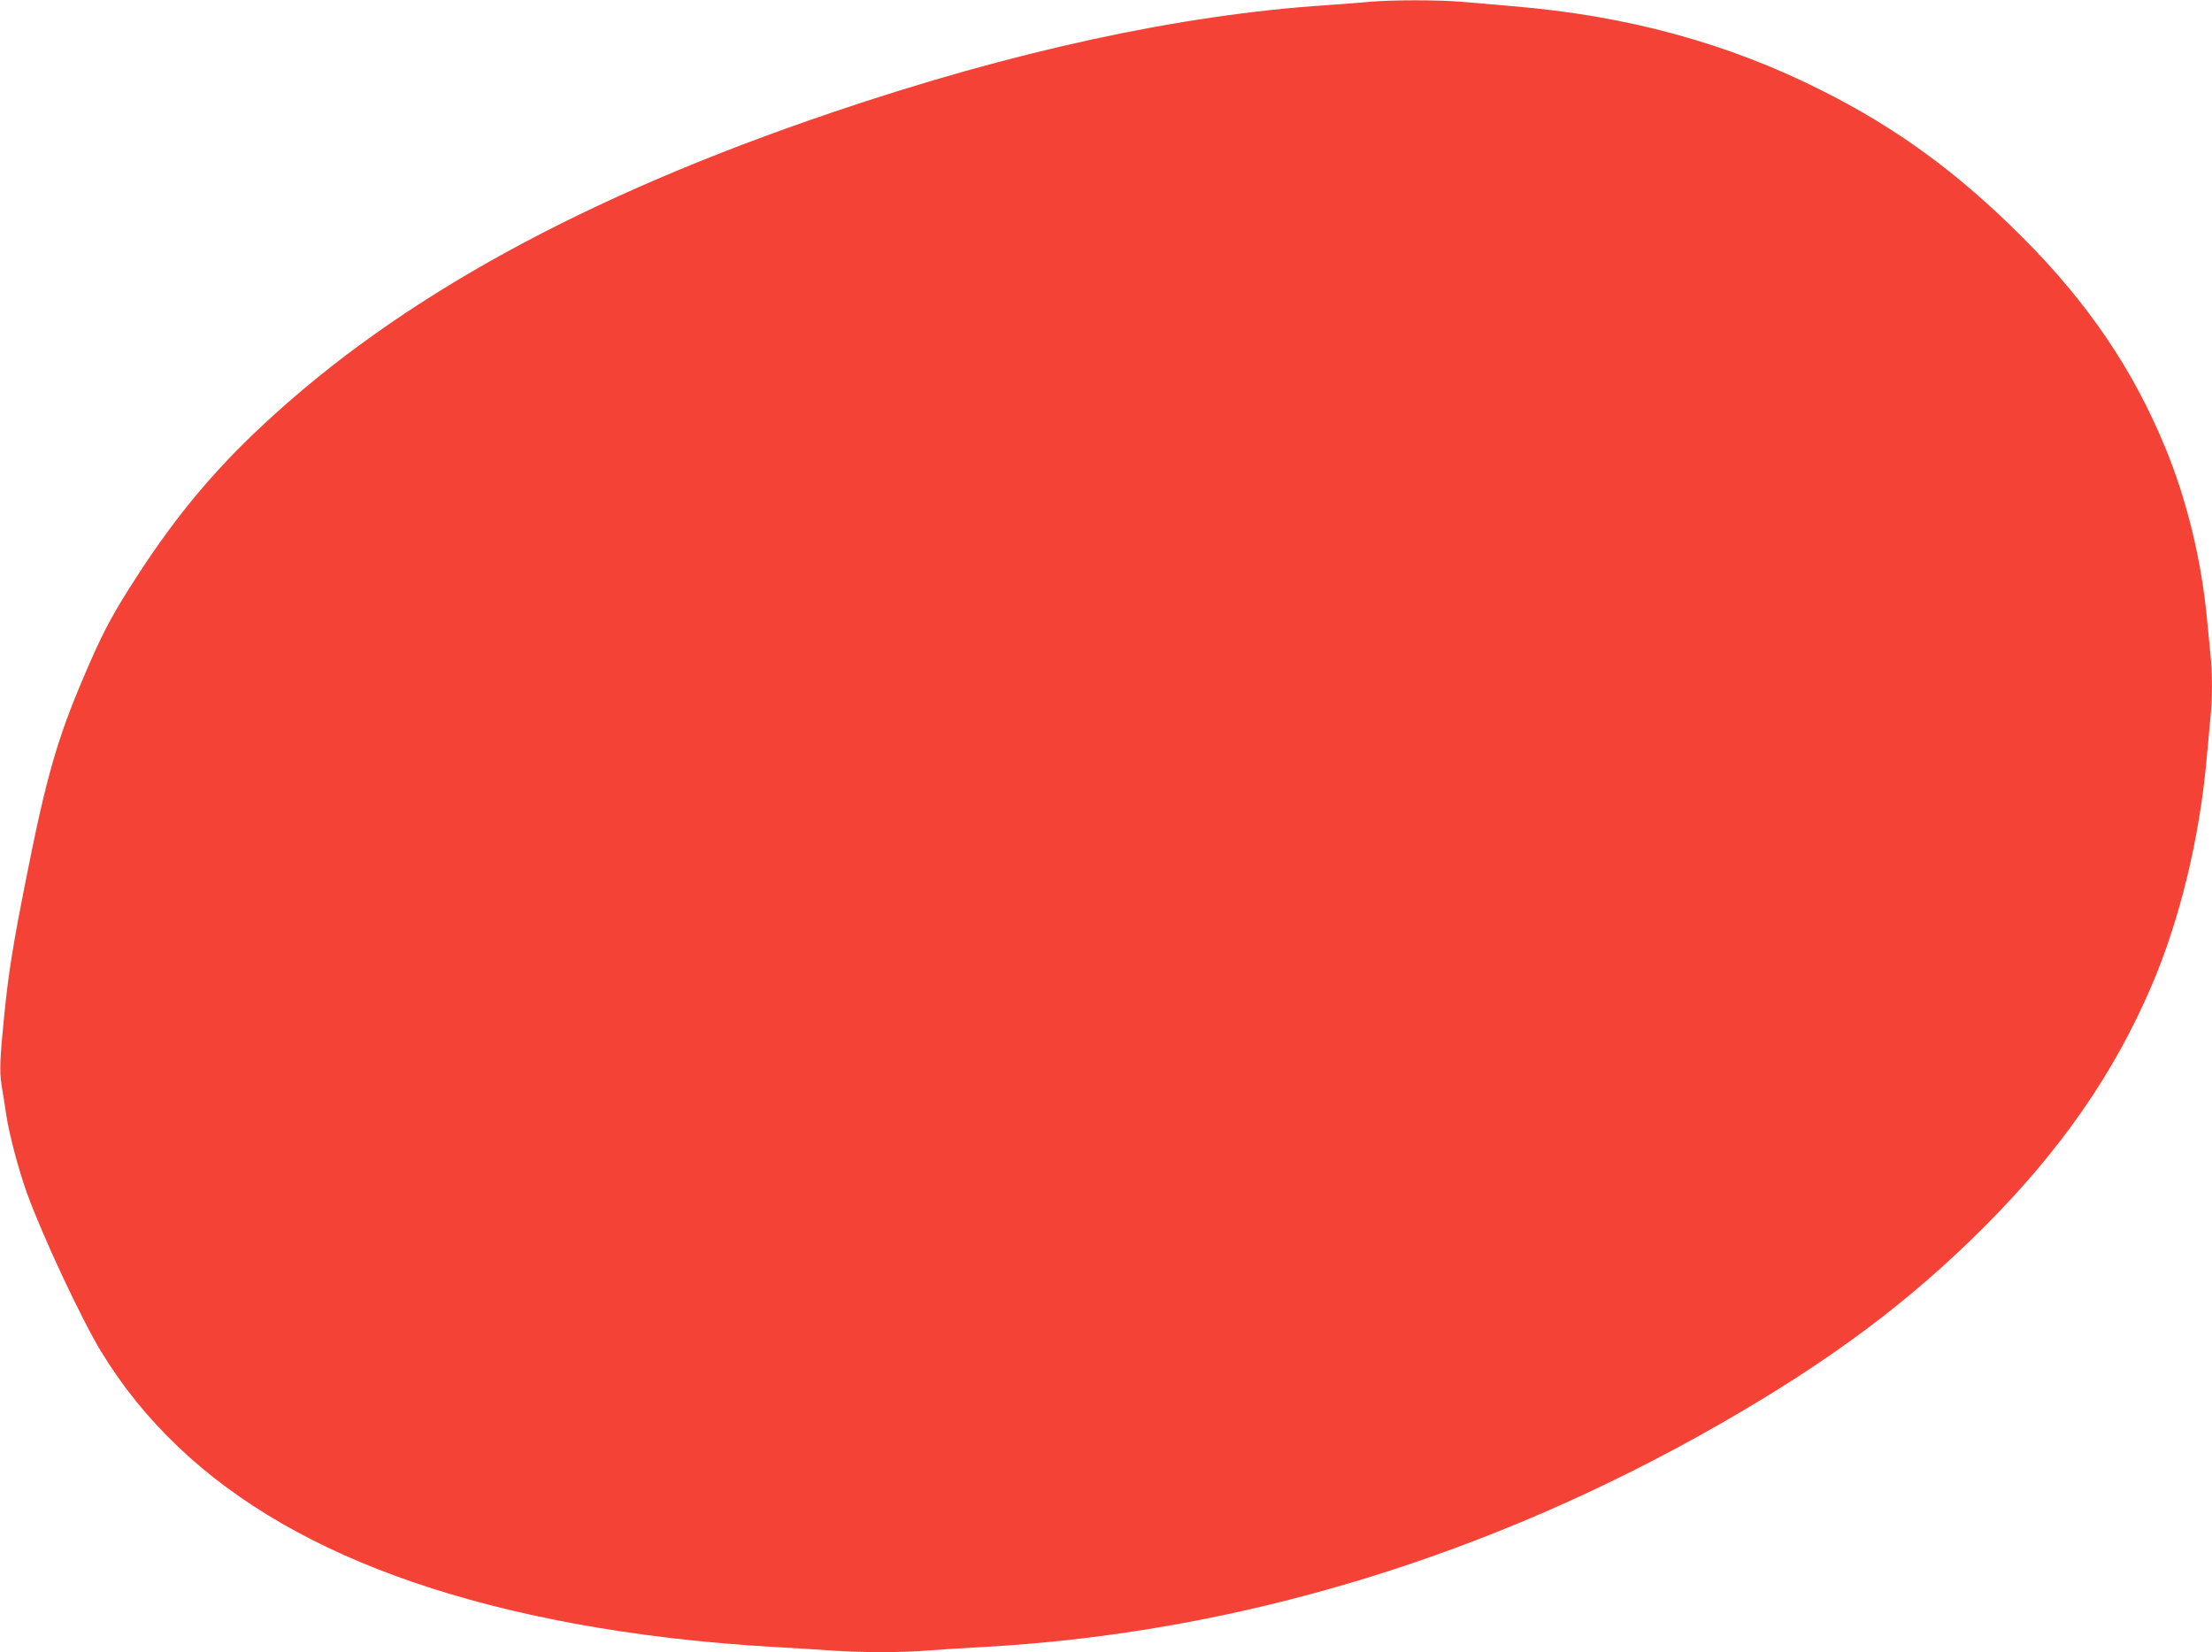 <?xml version="1.0" standalone="no"?>
<!DOCTYPE svg PUBLIC "-//W3C//DTD SVG 20010904//EN"
 "http://www.w3.org/TR/2001/REC-SVG-20010904/DTD/svg10.dtd">
<svg version="1.0" xmlns="http://www.w3.org/2000/svg"
 width="1280pt" height="956pt" viewBox="0 0 1280 956"
 preserveAspectRatio="xMidYMid meet">
<g transform="translate(0,956) scale(0.1,-0.1)"
fill="#f44336" stroke="none">
<path d="M7930 9550 c-47 -5 -161 -13 -255 -20 -846 -56 -1808 -264 -2855
-619 -1436 -486 -2508 -1073 -3294 -1806 -306 -284 -538 -568 -779 -951 -112
-178 -161 -273 -261 -507 -153 -359 -217 -578 -330 -1147 -80 -400 -106 -563
-131 -810 -26 -259 -28 -326 -17 -402 7 -40 19 -120 28 -178 19 -122 70 -313
120 -454 88 -243 313 -725 427 -913 491 -809 1390 -1327 2737 -1577 362 -67
757 -113 1160 -136 107 -6 254 -15 325 -20 166 -13 427 -13 569 0 61 5 203 14
316 20 1464 80 2921 521 4266 1292 640 367 1095 707 1529 1142 441 442 748
885 965 1391 164 383 279 856 320 1325 6 69 15 166 20 217 13 117 13 269 0
386 -5 51 -14 144 -20 207 -33 337 -117 681 -240 979 -186 453 -450 841 -825
1216 -371 372 -726 632 -1160 850 -545 275 -1127 434 -1790 489 -99 9 -234 20
-300 26 -135 11 -396 11 -525 0z"/>
</g>
</svg>
